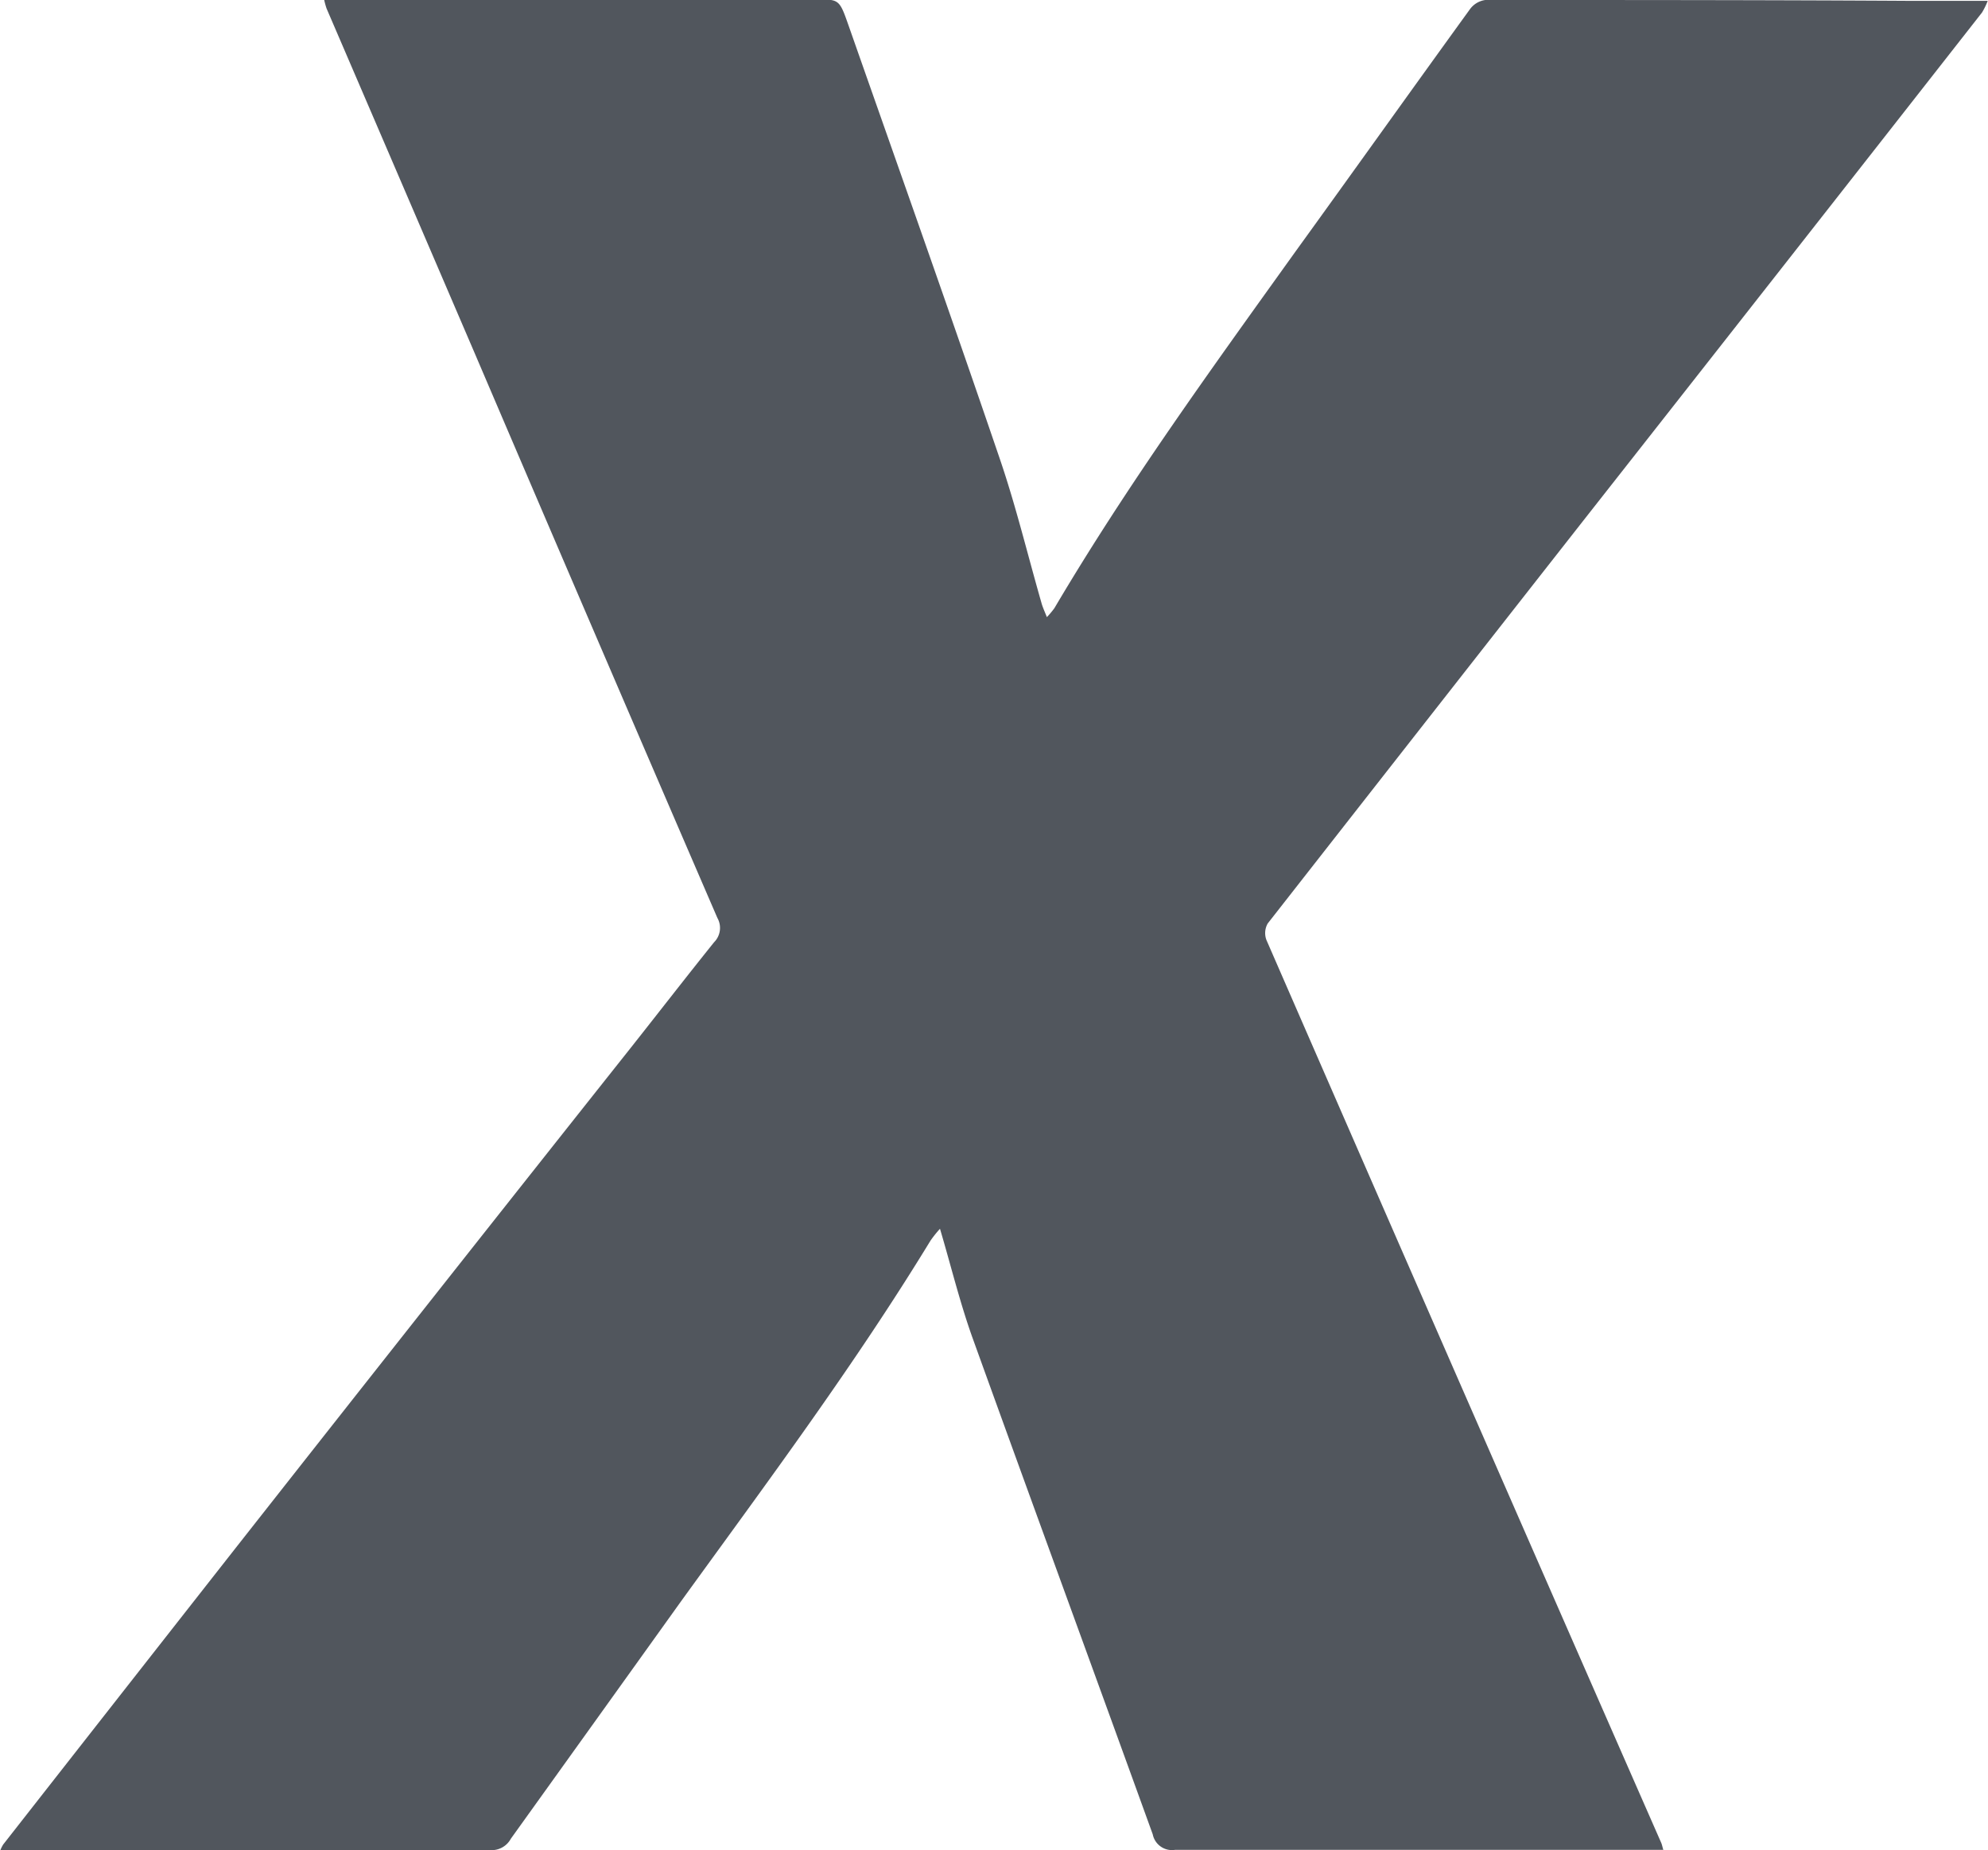 <svg xmlns="http://www.w3.org/2000/svg" xmlns:xlink="http://www.w3.org/1999/xlink" width="21.014" height="19.554" viewBox="0 0 21.014 19.554">
  <defs>
    <clipPath id="clip-path">
      <rect id="Rectangle_99" data-name="Rectangle 99" width="21.014" height="19.554" fill="#fff"/>
    </clipPath>
  </defs>
  <g id="Group_162" data-name="Group 162" transform="translate(0 0.001)">
    <g id="Group_161" data-name="Group 161" transform="translate(0 -0.001)" clip-path="url(#clip-path)">
      <path id="Path_300" data-name="Path 300" d="M17.586,19.55h-.167c-1.666,0-3.332,0-5,0a.207.207,0,0,1-.234-.164c-.633-1.75-1.275-3.5-1.905-5.247-.132-.368-.225-.751-.344-1.153a1.23,1.23,0,0,0-.1.125c-.806,1.321-1.731,2.56-2.637,3.812Q6.3,18.178,5.4,19.432a.23.23,0,0,1-.2.121q-2.559,0-5.118,0l-.078,0a.378.378,0,0,1,.03-.06q1.218-1.555,2.437-3.108,2.1-2.67,4.215-5.335c.287-.363.572-.731.862-1.092a.214.214,0,0,0,.035-.257Q6.291,6.711,5.014,3.724,4.234,1.907,3.452.09A.863.863,0,0,1,3.427,0H8.589c.281-.013.281-.013.378.262.536,1.527,1.078,3.052,1.6,4.583.171.5.295,1.016.441,1.524.012.045.032.088.058.153a.941.941,0,0,0,.079-.094c.774-1.31,1.667-2.539,2.552-3.774C14.311,1.805,14.921.949,15.536.1A.242.242,0,0,1,15.7,0c1.5,0,2.994,0,4.491.009h.82a.787.787,0,0,1-.06.123Q18.847,2.818,16.738,5.5,15.068,7.629,13.4,9.76a.206.206,0,0,0-.013.175q1.628,3.736,3.264,7.469.454,1.036.909,2.072c.008.019.012.04.022.075" transform="translate(0 0)" fill="#51565d"/>
    </g>
  </g>
</svg>
